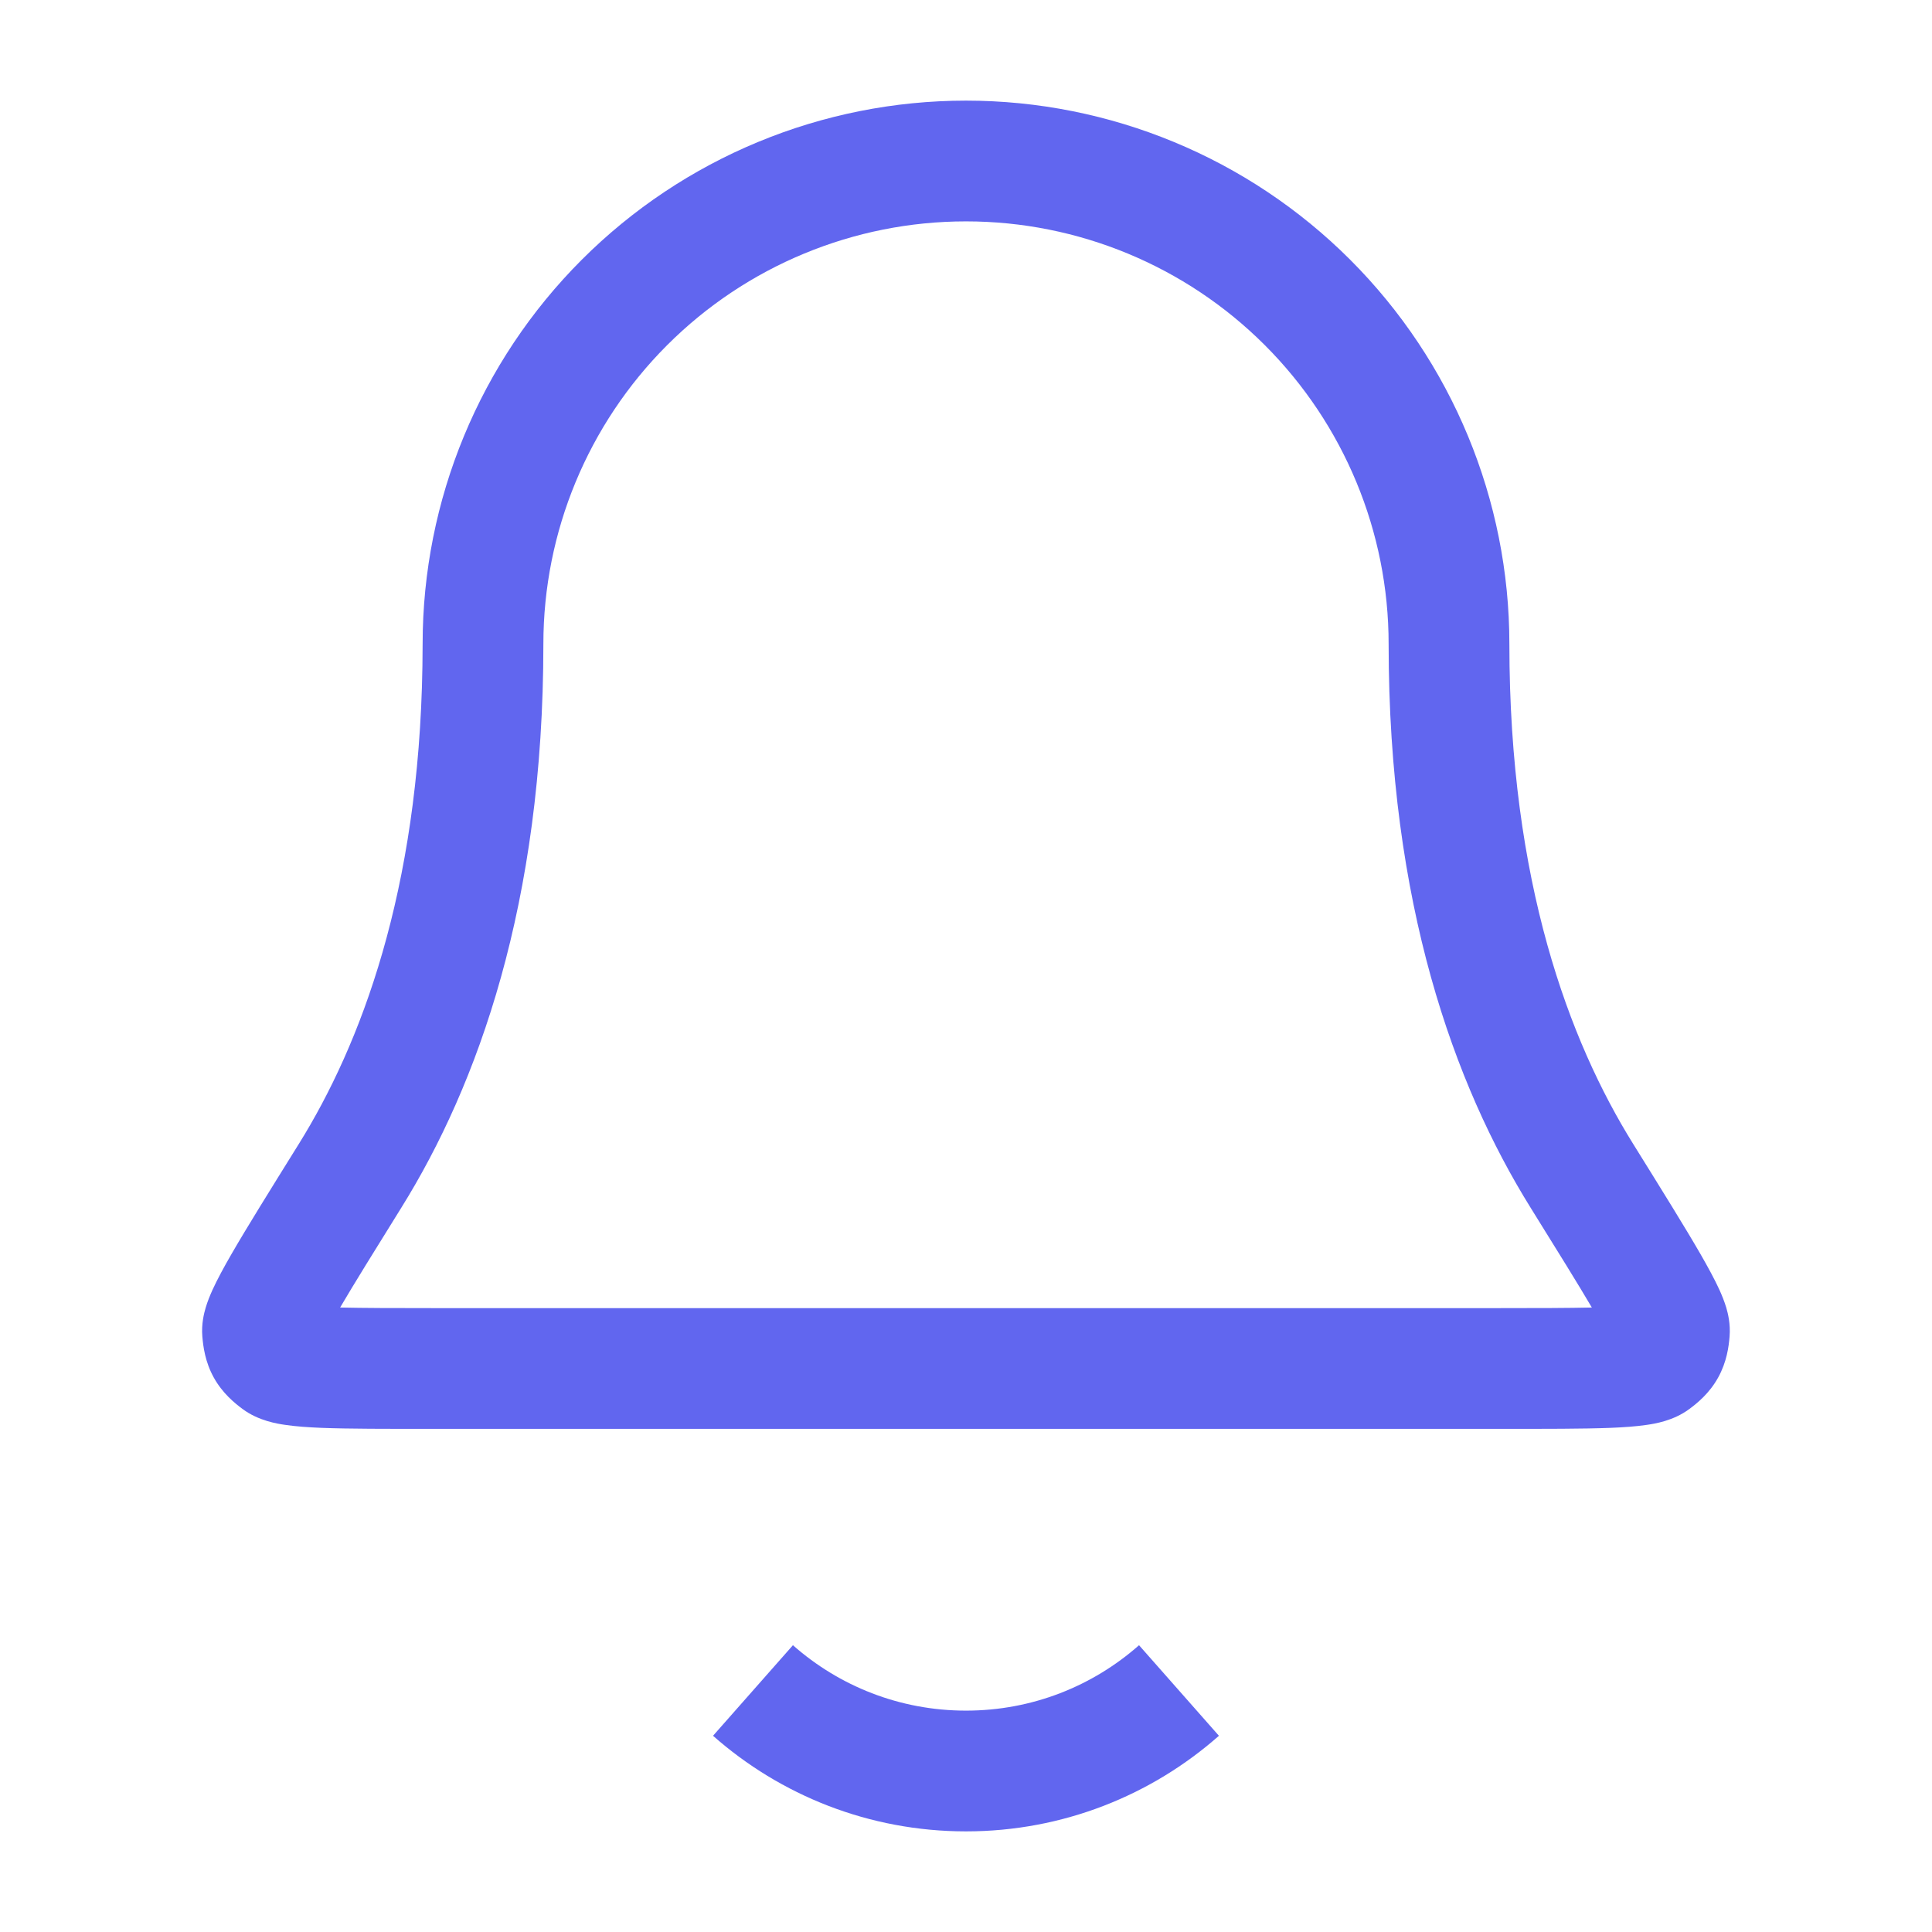 <svg width="48" height="48" viewBox="0 0 48 48" fill="none" xmlns="http://www.w3.org/2000/svg">
<path d="M30.284 43.125C28.61 44.602 26.408 45.5 24 45.5C21.591 45.5 19.388 44.602 17.715 43.125L19.7 40.875C20.847 41.887 22.35 42.5 24 42.5C25.649 42.5 27.152 41.887 28.299 40.875L30.284 43.125ZM34.5 16C34.5 13.215 33.393 10.544 31.424 8.575C29.455 6.606 26.784 5.5 24 5.5C21.215 5.5 18.544 6.606 16.575 8.575C14.606 10.544 13.5 13.215 13.5 16C13.5 22.446 11.869 26.955 9.972 30.003C9.299 31.085 8.797 31.894 8.45 32.485C9.019 32.498 9.78 32.5 10.777 32.5H37.221C38.219 32.5 38.979 32.498 39.549 32.485C39.201 31.894 38.699 31.085 38.026 30.003C36.13 26.955 34.5 22.446 34.5 16ZM37.5 16C37.5 21.914 38.988 25.868 40.574 28.418C41.302 29.588 41.869 30.5 42.249 31.159C42.437 31.486 42.602 31.789 42.721 32.05C42.78 32.18 42.841 32.331 42.889 32.489C42.928 32.624 42.997 32.889 42.971 33.204C42.951 33.455 42.902 33.837 42.686 34.226C42.47 34.615 42.172 34.858 41.969 35.008C41.572 35.303 41.101 35.373 40.918 35.4C40.65 35.44 40.337 35.462 40.005 35.475C39.337 35.501 38.404 35.5 37.221 35.5H10.777C9.595 35.5 8.662 35.501 7.994 35.475C7.662 35.462 7.349 35.44 7.081 35.4C6.897 35.373 6.427 35.303 6.029 35.008C5.827 34.858 5.528 34.615 5.312 34.226C5.096 33.837 5.048 33.455 5.027 33.204C5.001 32.889 5.07 32.624 5.11 32.489C5.157 32.331 5.219 32.18 5.278 32.05C5.397 31.789 5.561 31.486 5.75 31.159C6.13 30.5 6.698 29.588 7.426 28.418C8.962 25.948 10.406 22.16 10.495 16.549L10.5 16C10.5 12.42 11.921 8.986 14.453 6.454C16.985 3.922 20.419 2.5 24 2.5C27.58 2.5 31.014 3.922 33.546 6.454C36.077 8.986 37.5 12.42 37.5 16Z" fill="#6166EF"/>
</svg>
